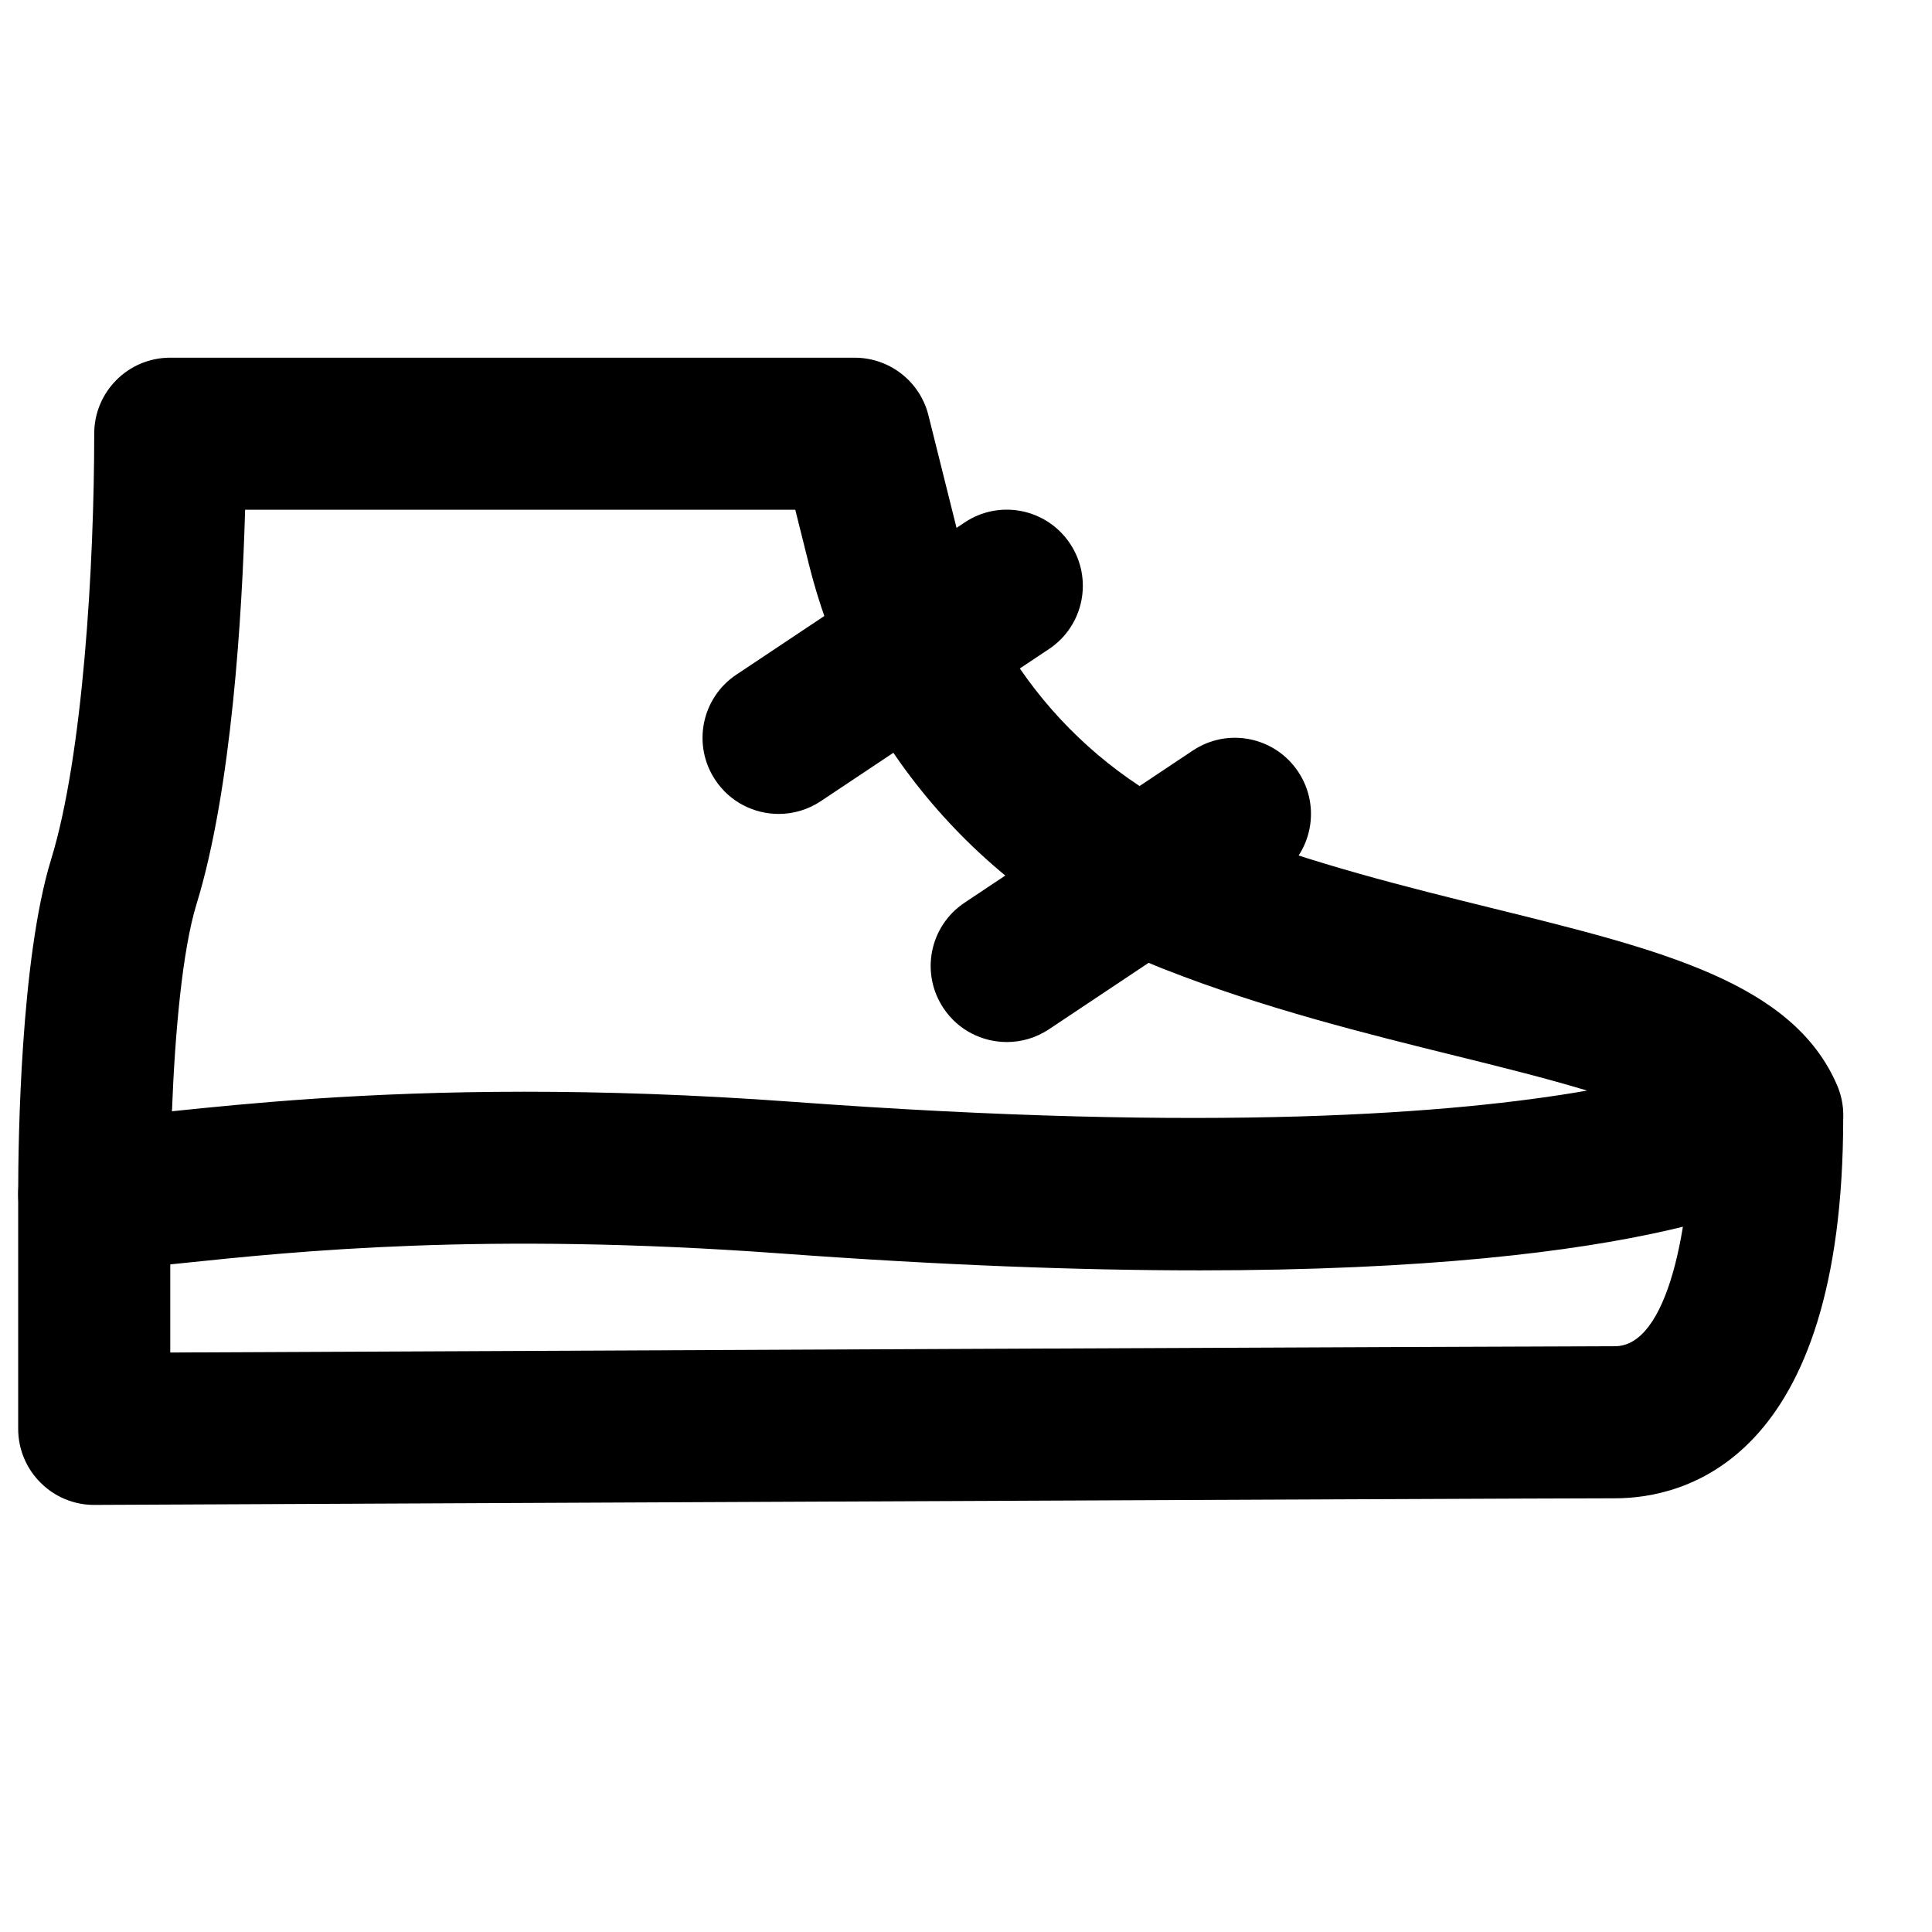 <?xml version="1.0" encoding="UTF-8"?>
<!-- Uploaded to: ICON Repo, www.iconrepo.com, Generator: ICON Repo Mixer Tools -->
<svg width="800px" height="800px" version="1.1" viewBox="144 144 512 512" xmlns="http://www.w3.org/2000/svg">
 <defs>
  <clipPath id="b">
   <path d="m148.09 238h484.91v243h-484.91z"/>
  </clipPath>
  <clipPath id="a">
   <path d="m148.09 420h484.91v123h-484.91z"/>
  </clipPath>
 </defs>
 <g clip-path="url(#b)">
  <path d="m283.19 433.32c20.738 0 44.277 0.727 70.715 2.66 111.89 8.242 175.91 3.125 210.68-2.961-11.066-3.348-23.539-6.43-34.301-9.09-23.98-5.926-51.125-12.637-77.789-23.094-46.711-18.359-81.879-58.383-94.07-107.07l-3.668-14.672h-145.8c-0.789 27.488-3.527 74.102-12.879 104.51-3.746 12.172-5.723 34.176-6.508 54.895 19.848-2.055 50.781-5.18 93.625-5.18m178.37 47.34c-30.953 0-67.449-1.312-110.62-4.477-78.613-5.762-128.67-0.562-158.56 2.559-10.156 1.051-17.836 1.816-23.176 1.875-4.734-0.223-10.578-2.035-14.41-5.824-3.828-3.789-5.984-8.945-5.984-14.328 0-14.145 0.625-62.352 8.727-88.711 8.445-27.426 11.426-77.906 11.426-112.81 0-11.145 9.008-20.152 20.152-20.152h181.37c9.25 0 17.312 6.289 19.551 15.254l7.477 29.949c9.027 36.07 35.082 65.734 69.707 79.32 24.18 9.512 49.957 15.859 72.707 21.48 44.254 10.941 79.199 19.57 90.91 46.793 3.707 8.605 0.984 18.621-6.551 24.184-6.652 4.898-41.312 24.891-162.73 24.891" fill-rule="evenodd"/>
 </g>
 <g clip-path="url(#a)">
  <path d="m168.97 542.82c-5.34 0-10.438-2.098-14.207-5.883-3.809-3.769-5.945-8.91-5.945-14.27v-62.211c0-11.125 9.008-20.152 20.152-20.152s20.152 9.027 20.152 20.152v41.977c79.02-0.363 363.33-1.672 382.89-1.672 13.848 0 20.152-31.336 20.152-60.457 0-11.125 9.008-20.152 20.152-20.152 11.145 0 20.152 9.027 20.152 20.152 0 90.949-42.277 100.76-60.457 100.76-22.73 0-402.95 1.754-402.95 1.754z" fill-rule="evenodd"/>
 </g>
 <path d="m350.36 359.7c-6.508 0-12.914-3.144-16.785-8.969-6.188-9.27-3.688-21.785 5.582-27.953l60.457-40.305c9.27-6.207 21.766-3.688 27.953 5.582 6.184 9.27 3.688 21.785-5.582 27.953l-60.457 40.305c-3.449 2.297-7.336 3.387-11.168 3.387" fill-rule="evenodd"/>
 <path d="m410.82 420.15c-6.508 0-12.914-3.144-16.785-8.969-6.188-9.27-3.688-21.785 5.582-27.953l60.457-40.305c9.27-6.207 21.766-3.688 27.953 5.582 6.184 9.27 3.688 21.785-5.582 27.953l-60.457 40.305c-3.449 2.297-7.336 3.387-11.168 3.387" fill-rule="evenodd"/>
</svg>